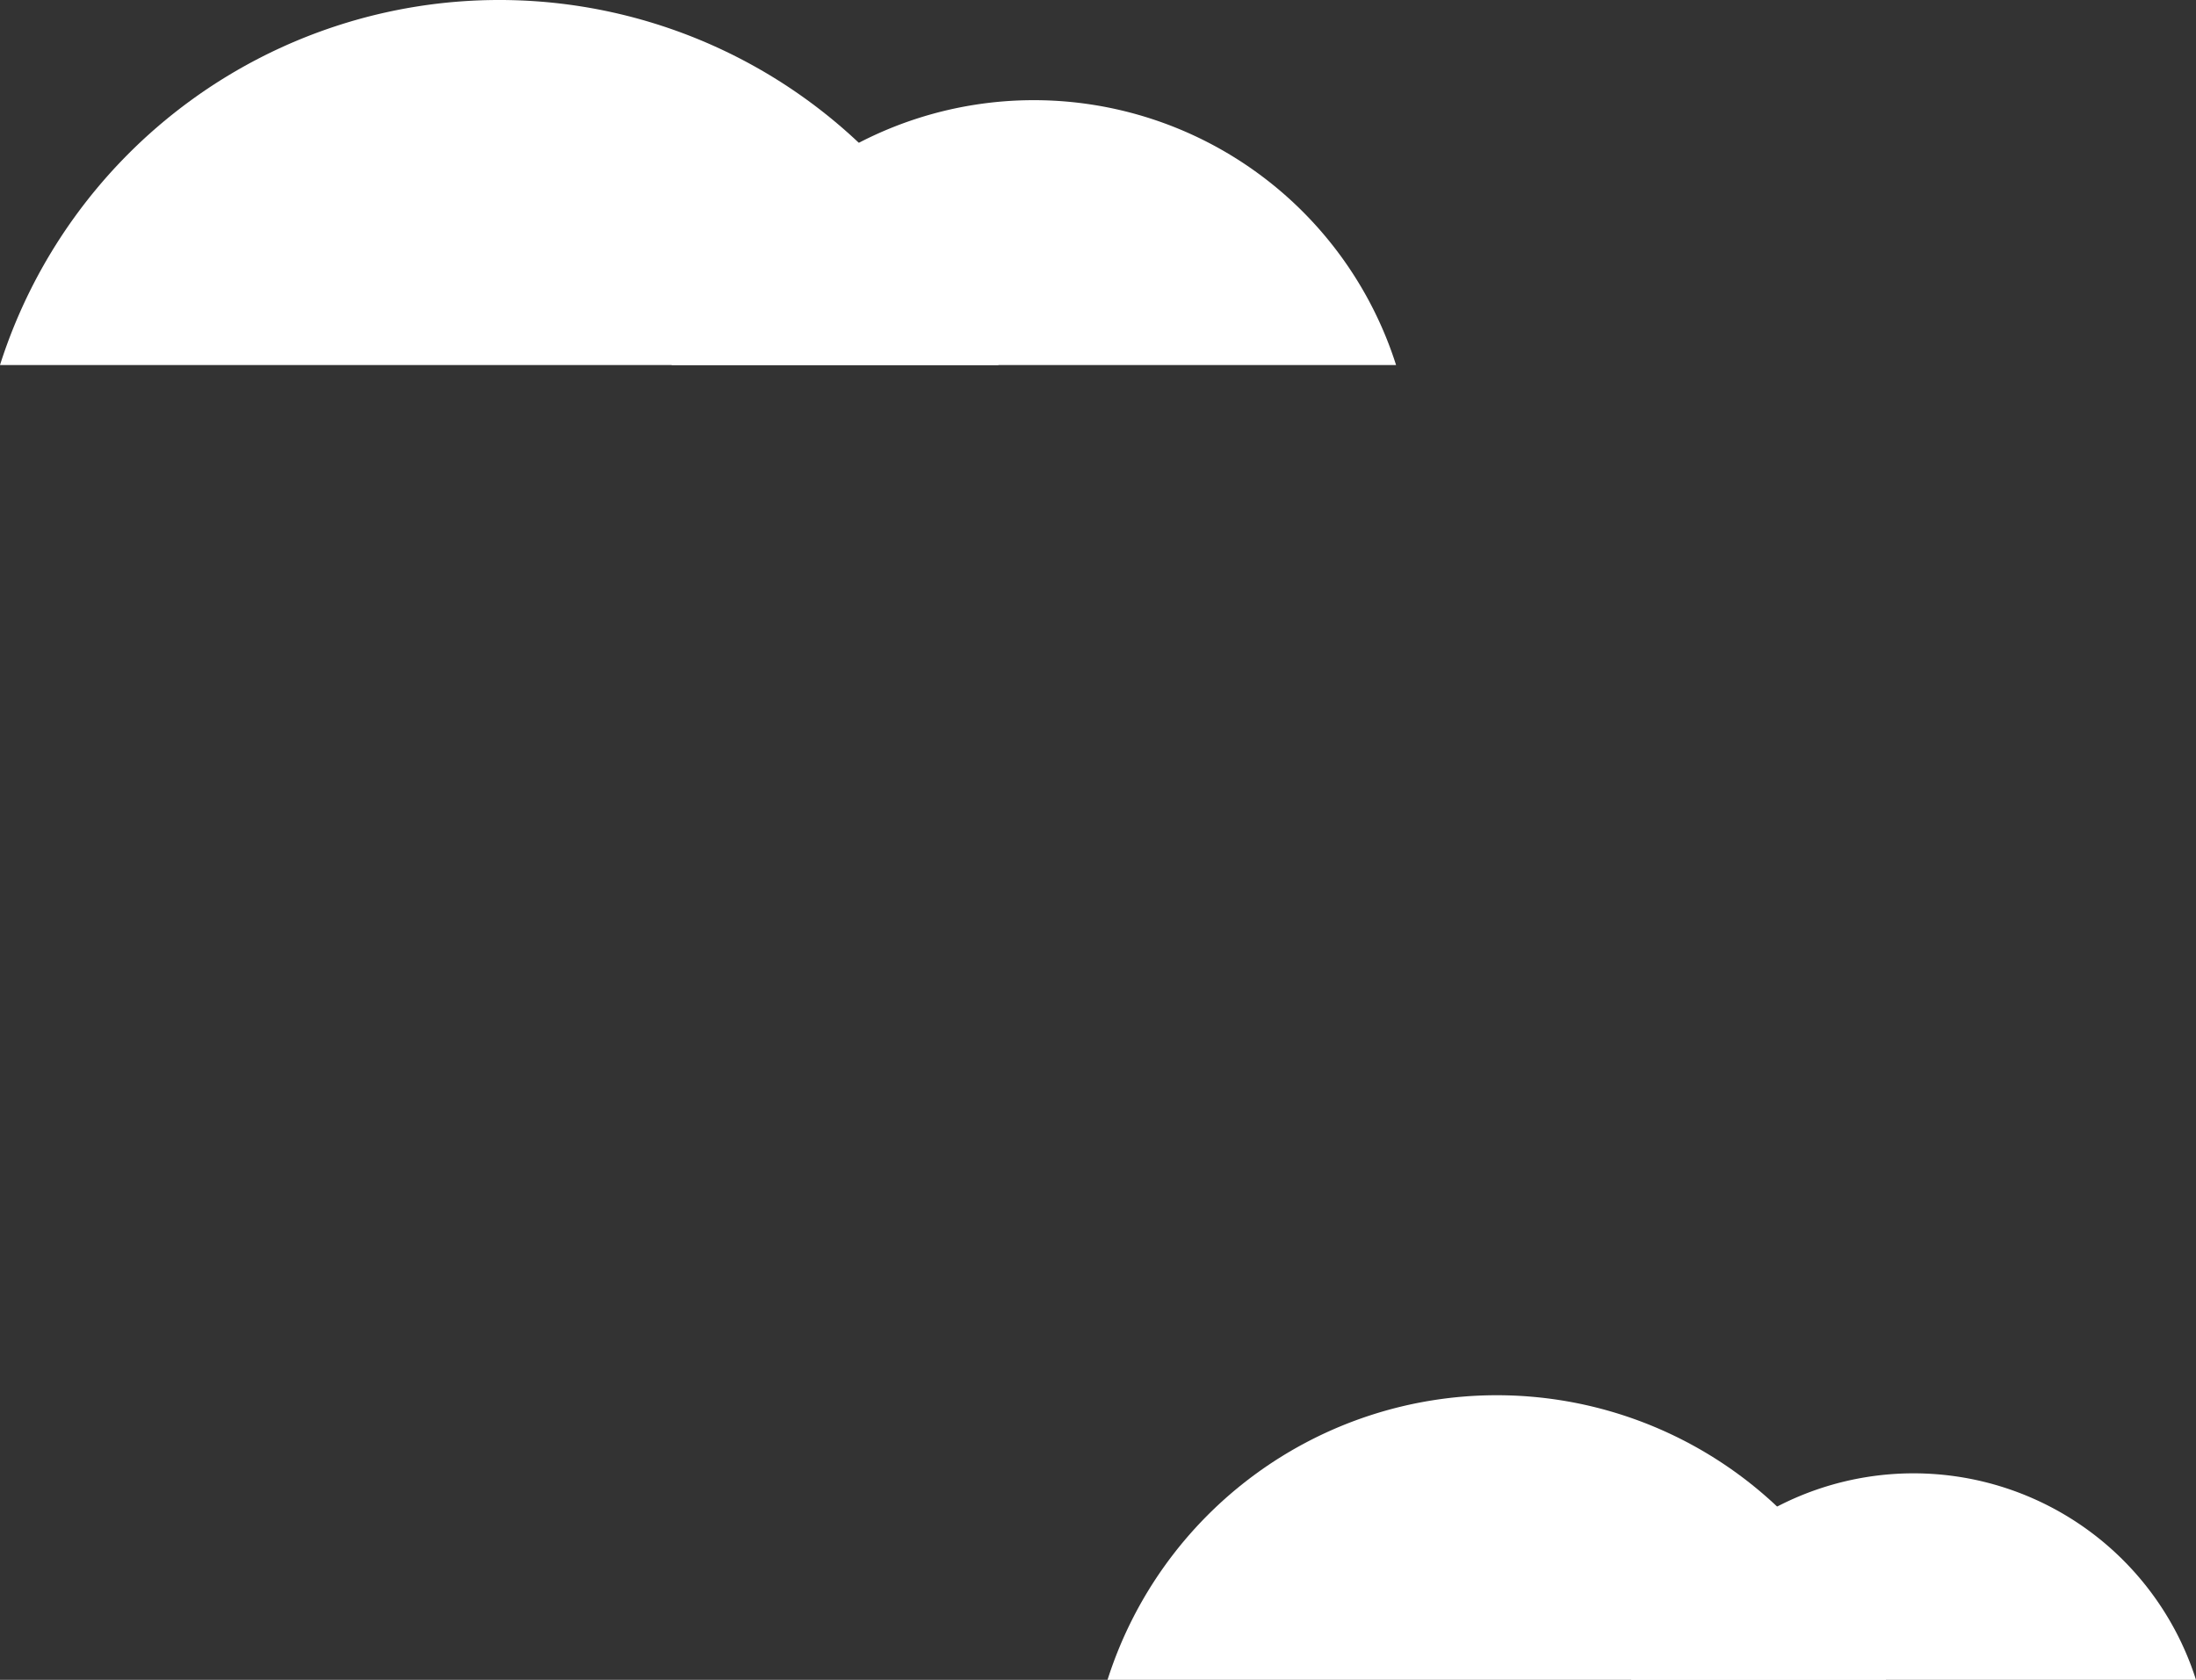 <svg xmlns="http://www.w3.org/2000/svg" width="376.099" height="287.762" viewBox="0 0 376.099 287.762"><rect x="0" y="0" width="376.099" height="287.762" fill="#333333" stroke="none"/><g id="Group_263" data-name="Group 263" transform="translate(-184.901 -212.553)"><g id="Group_171" data-name="Group 171" transform="translate(-604.087 -12.67)"><path id="Path_269" data-name="Path 269" d="M157.688,45.372a65.107,65.107,0,0,0-124.087,0Z" transform="translate(870.398 242.381)" fill="#fff"></path><path id="Path_271" data-name="Path 271" d="M204.615,62.53a89.728,89.728,0,0,0-171.014,0Z" transform="translate(755.387 225.223)" fill="#fff"></path></g><g id="Group_195" data-name="Group 195" transform="translate(-414.406 226.339)"><path id="Path_269-2" data-name="Path 269" d="M130.348,35.375a50.762,50.762,0,0,0-96.747,0Z" transform="translate(845.058 238.601)" fill="#fff"></path><path id="Path_271-2" data-name="Path 271" d="M166.936,48.753a69.958,69.958,0,0,0-133.334,0Z" transform="translate(755.387 225.223)" fill="#fff"></path></g></g></svg>